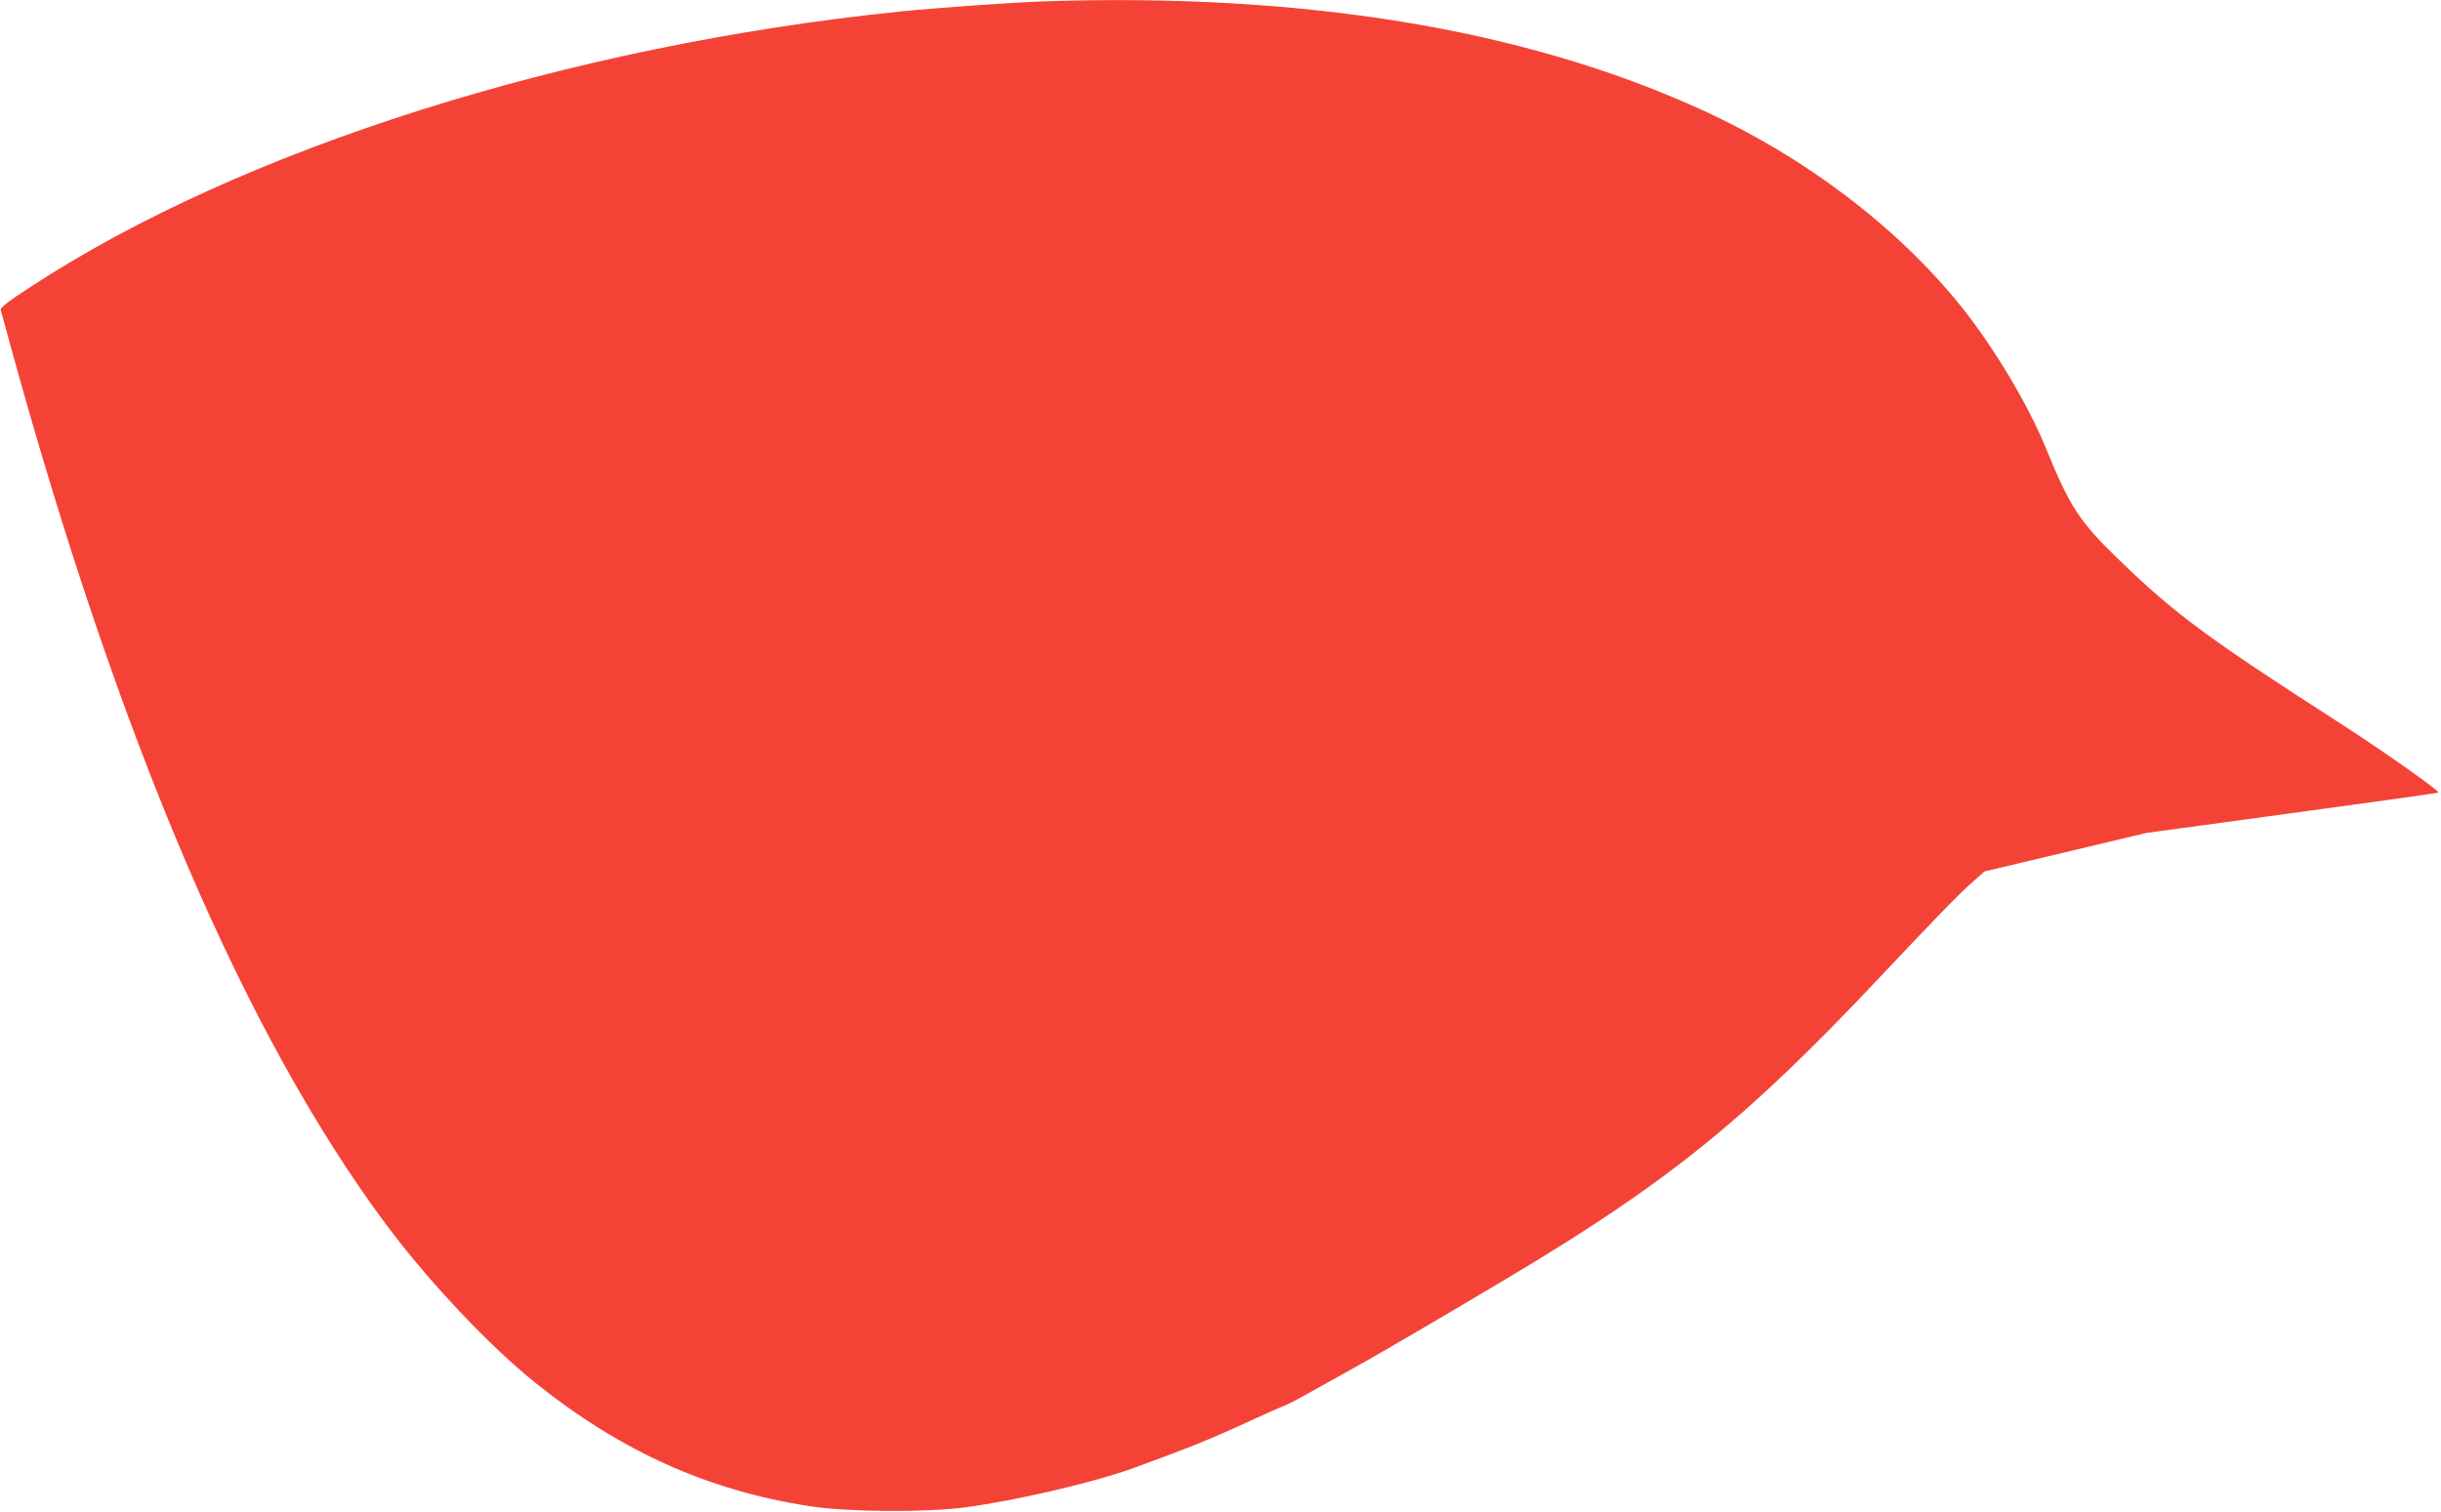 <?xml version="1.0" standalone="no"?>
<!DOCTYPE svg PUBLIC "-//W3C//DTD SVG 20010904//EN"
 "http://www.w3.org/TR/2001/REC-SVG-20010904/DTD/svg10.dtd">
<svg version="1.0" xmlns="http://www.w3.org/2000/svg"
 width="1280pt" height="793pt" viewBox="0 0 1280 793"
 preserveAspectRatio="xMidYMid meet">
<g transform="translate(0,793) scale(0.1,-0.1)"
fill="#f44336" stroke="none">
<path d="M5475 7923 c-169 -6 -552 -33 -751 -53 -1743 -178 -3462 -722 -4567
-1447 -123 -80 -157 -107 -153 -121 3 -9 24 -84 46 -167 571 -2084 1231 -3630
1977 -4631 225 -301 542 -637 784 -830 447 -358 906 -564 1439 -645 193 -30
613 -33 815 -5 268 36 674 131 880 206 296 108 404 152 617 250 82 38 159 72
171 76 12 4 56 26 97 49 41 23 143 80 225 125 156 86 442 253 845 493 843 502
1255 835 1958 1582 294 312 421 443 493 505 l55 49 425 101 424 101 763 104
c420 57 766 105 768 108 8 8 -292 220 -521 367 -690 444 -863 571 -1160 860
-201 195 -251 272 -375 575 -95 233 -272 529 -444 745 -339 422 -826 791
-1376 1040 -924 419 -2079 608 -3435 563z"/>
</g>
</svg>
